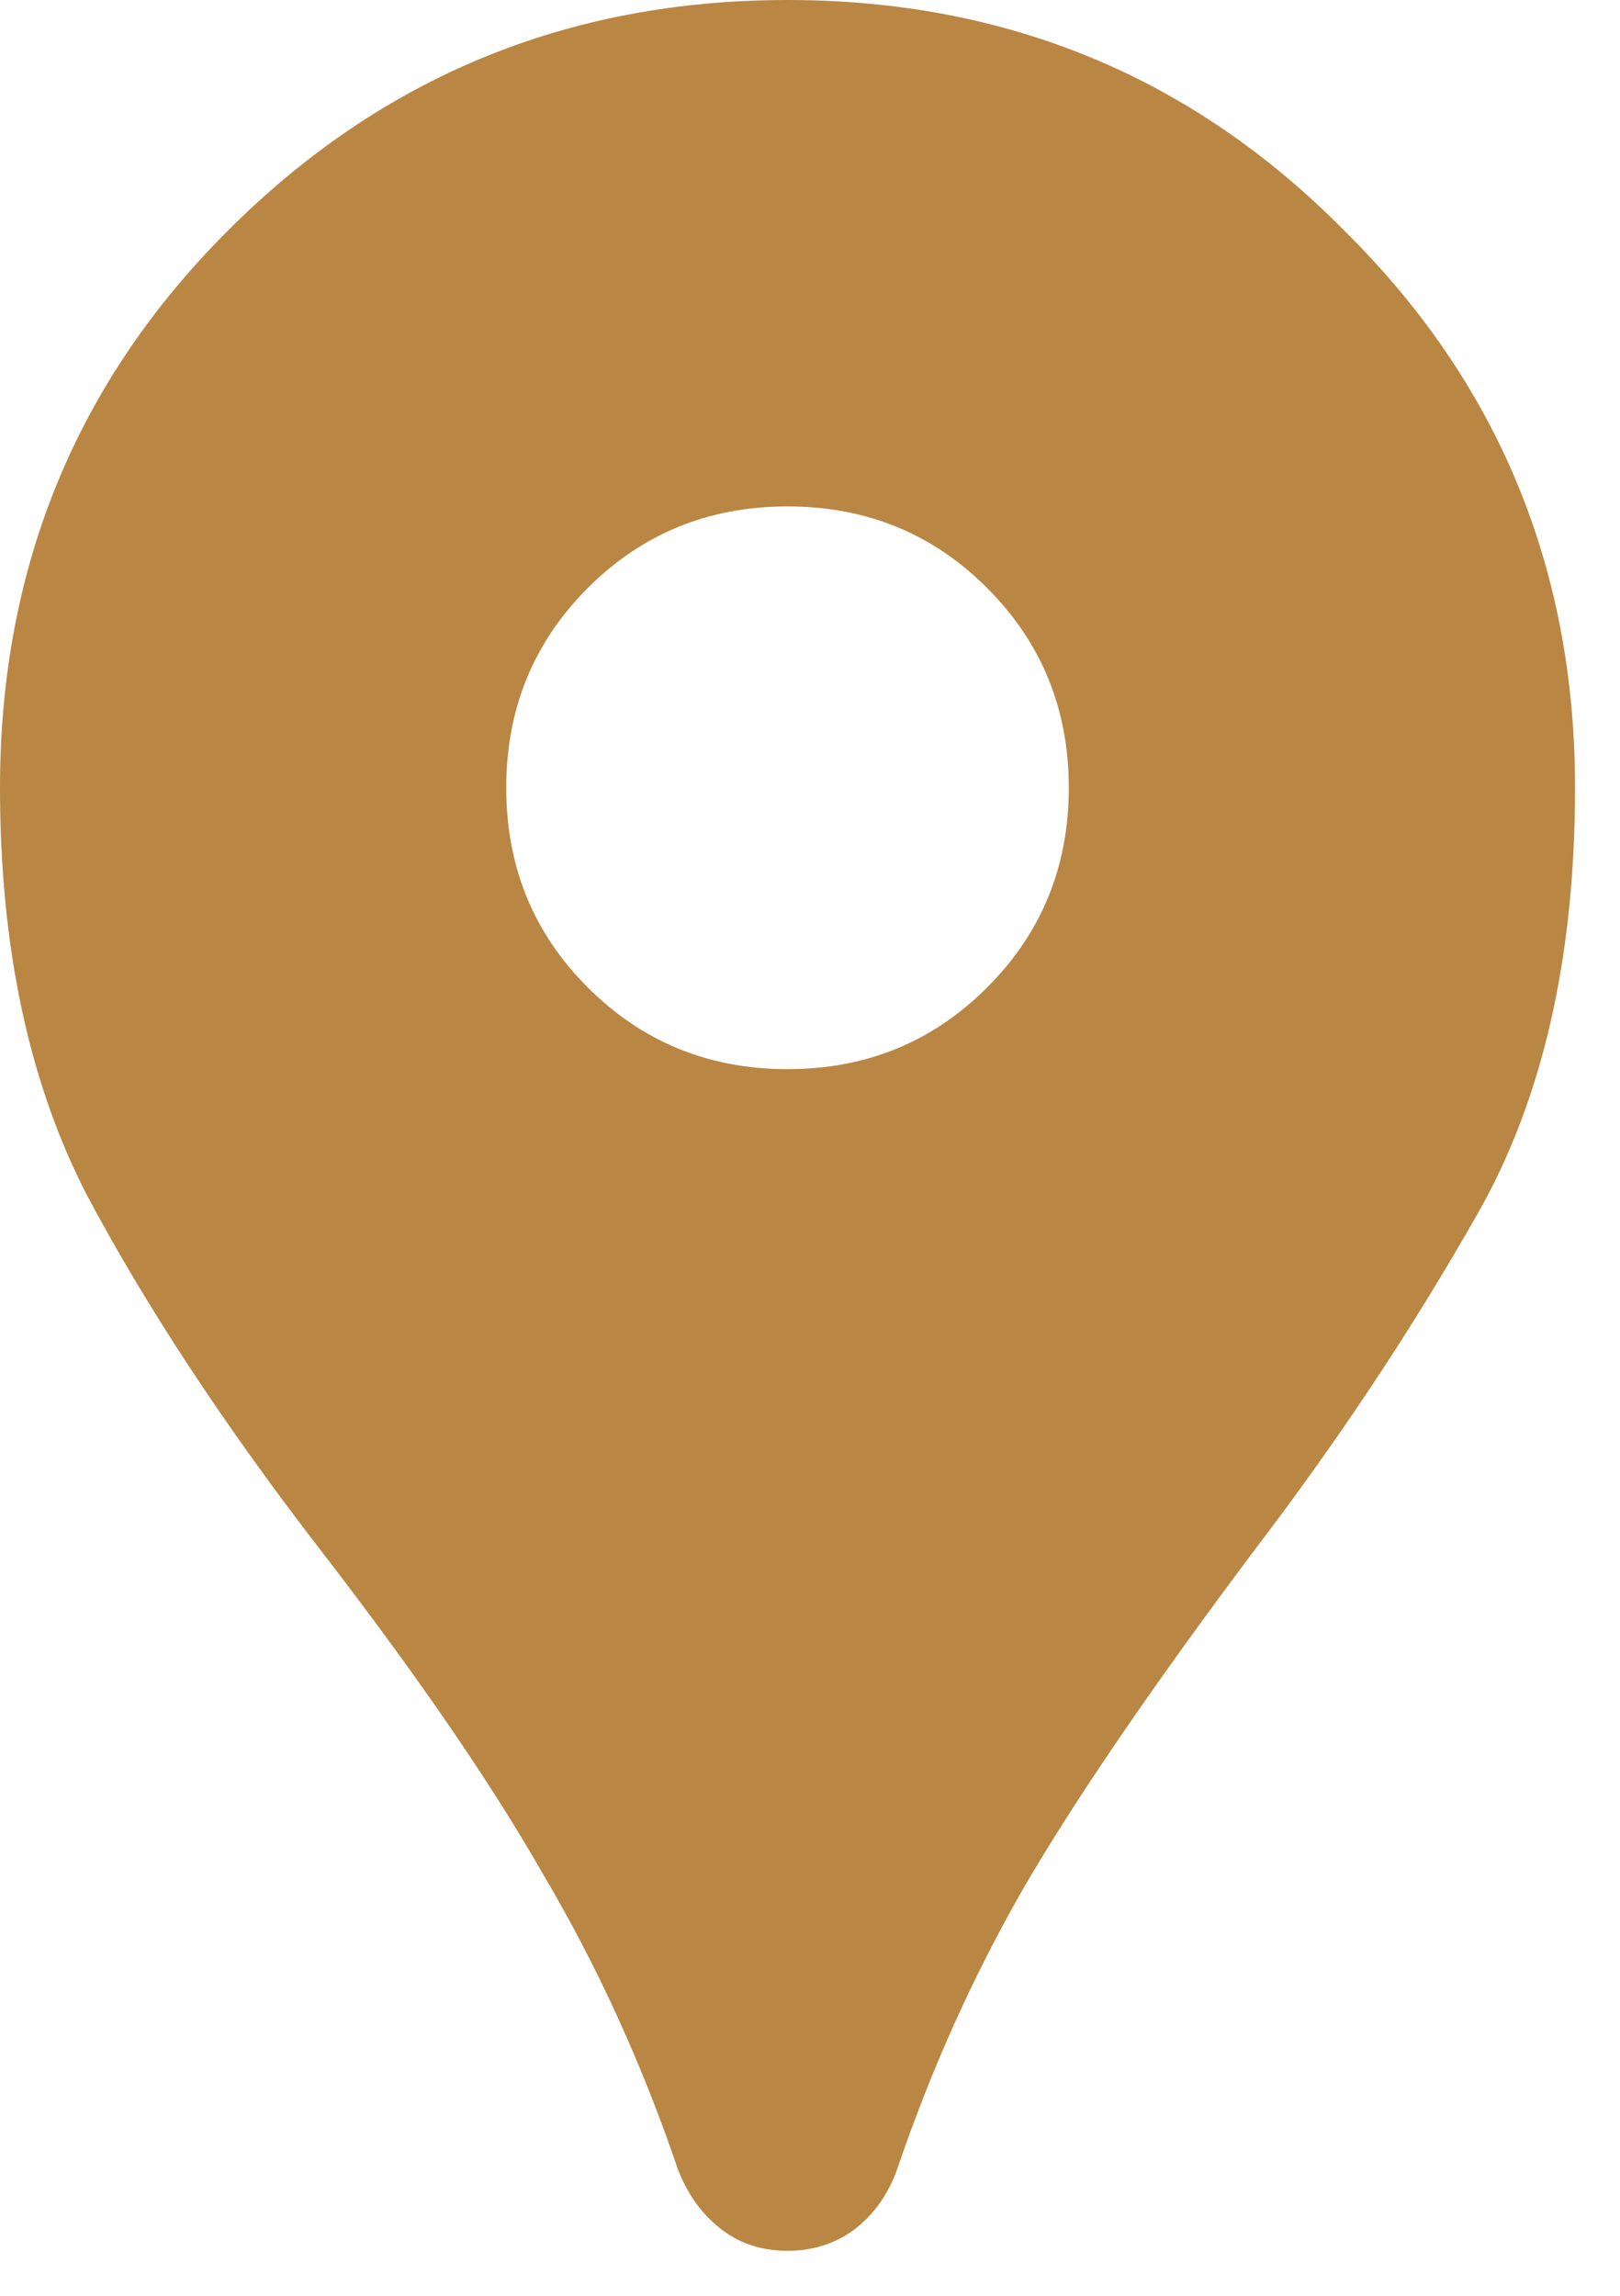 <svg width="12" height="17" viewBox="0 0 12 17" fill="none" xmlns="http://www.w3.org/2000/svg">
<path d="M5.833 16.667C5.639 16.667 5.472 16.611 5.333 16.5C5.194 16.389 5.09 16.243 5.021 16.062C4.757 15.285 4.424 14.556 4.021 13.875C3.632 13.194 3.083 12.396 2.375 11.479C1.667 10.562 1.09 9.688 0.646 8.854C0.215 8.021 0 7.014 0 5.833C0 4.208 0.562 2.833 1.688 1.708C2.826 0.569 4.208 0 5.833 0C7.458 0 8.833 0.569 9.958 1.708C11.097 2.833 11.667 4.208 11.667 5.833C11.667 7.097 11.424 8.153 10.938 9C10.465 9.833 9.917 10.66 9.292 11.479C8.542 12.479 7.972 13.312 7.583 13.979C7.208 14.632 6.896 15.326 6.646 16.062C6.576 16.257 6.465 16.41 6.312 16.521C6.174 16.618 6.014 16.667 5.833 16.667ZM5.833 7.917C6.417 7.917 6.91 7.715 7.312 7.312C7.715 6.91 7.917 6.417 7.917 5.833C7.917 5.25 7.715 4.757 7.312 4.354C6.91 3.951 6.417 3.75 5.833 3.75C5.25 3.75 4.757 3.951 4.354 4.354C3.951 4.757 3.75 5.25 3.75 5.833C3.75 6.417 3.951 6.91 4.354 7.312C4.757 7.715 5.25 7.917 5.833 7.917Z" fill="#BA8643"/>
</svg>
